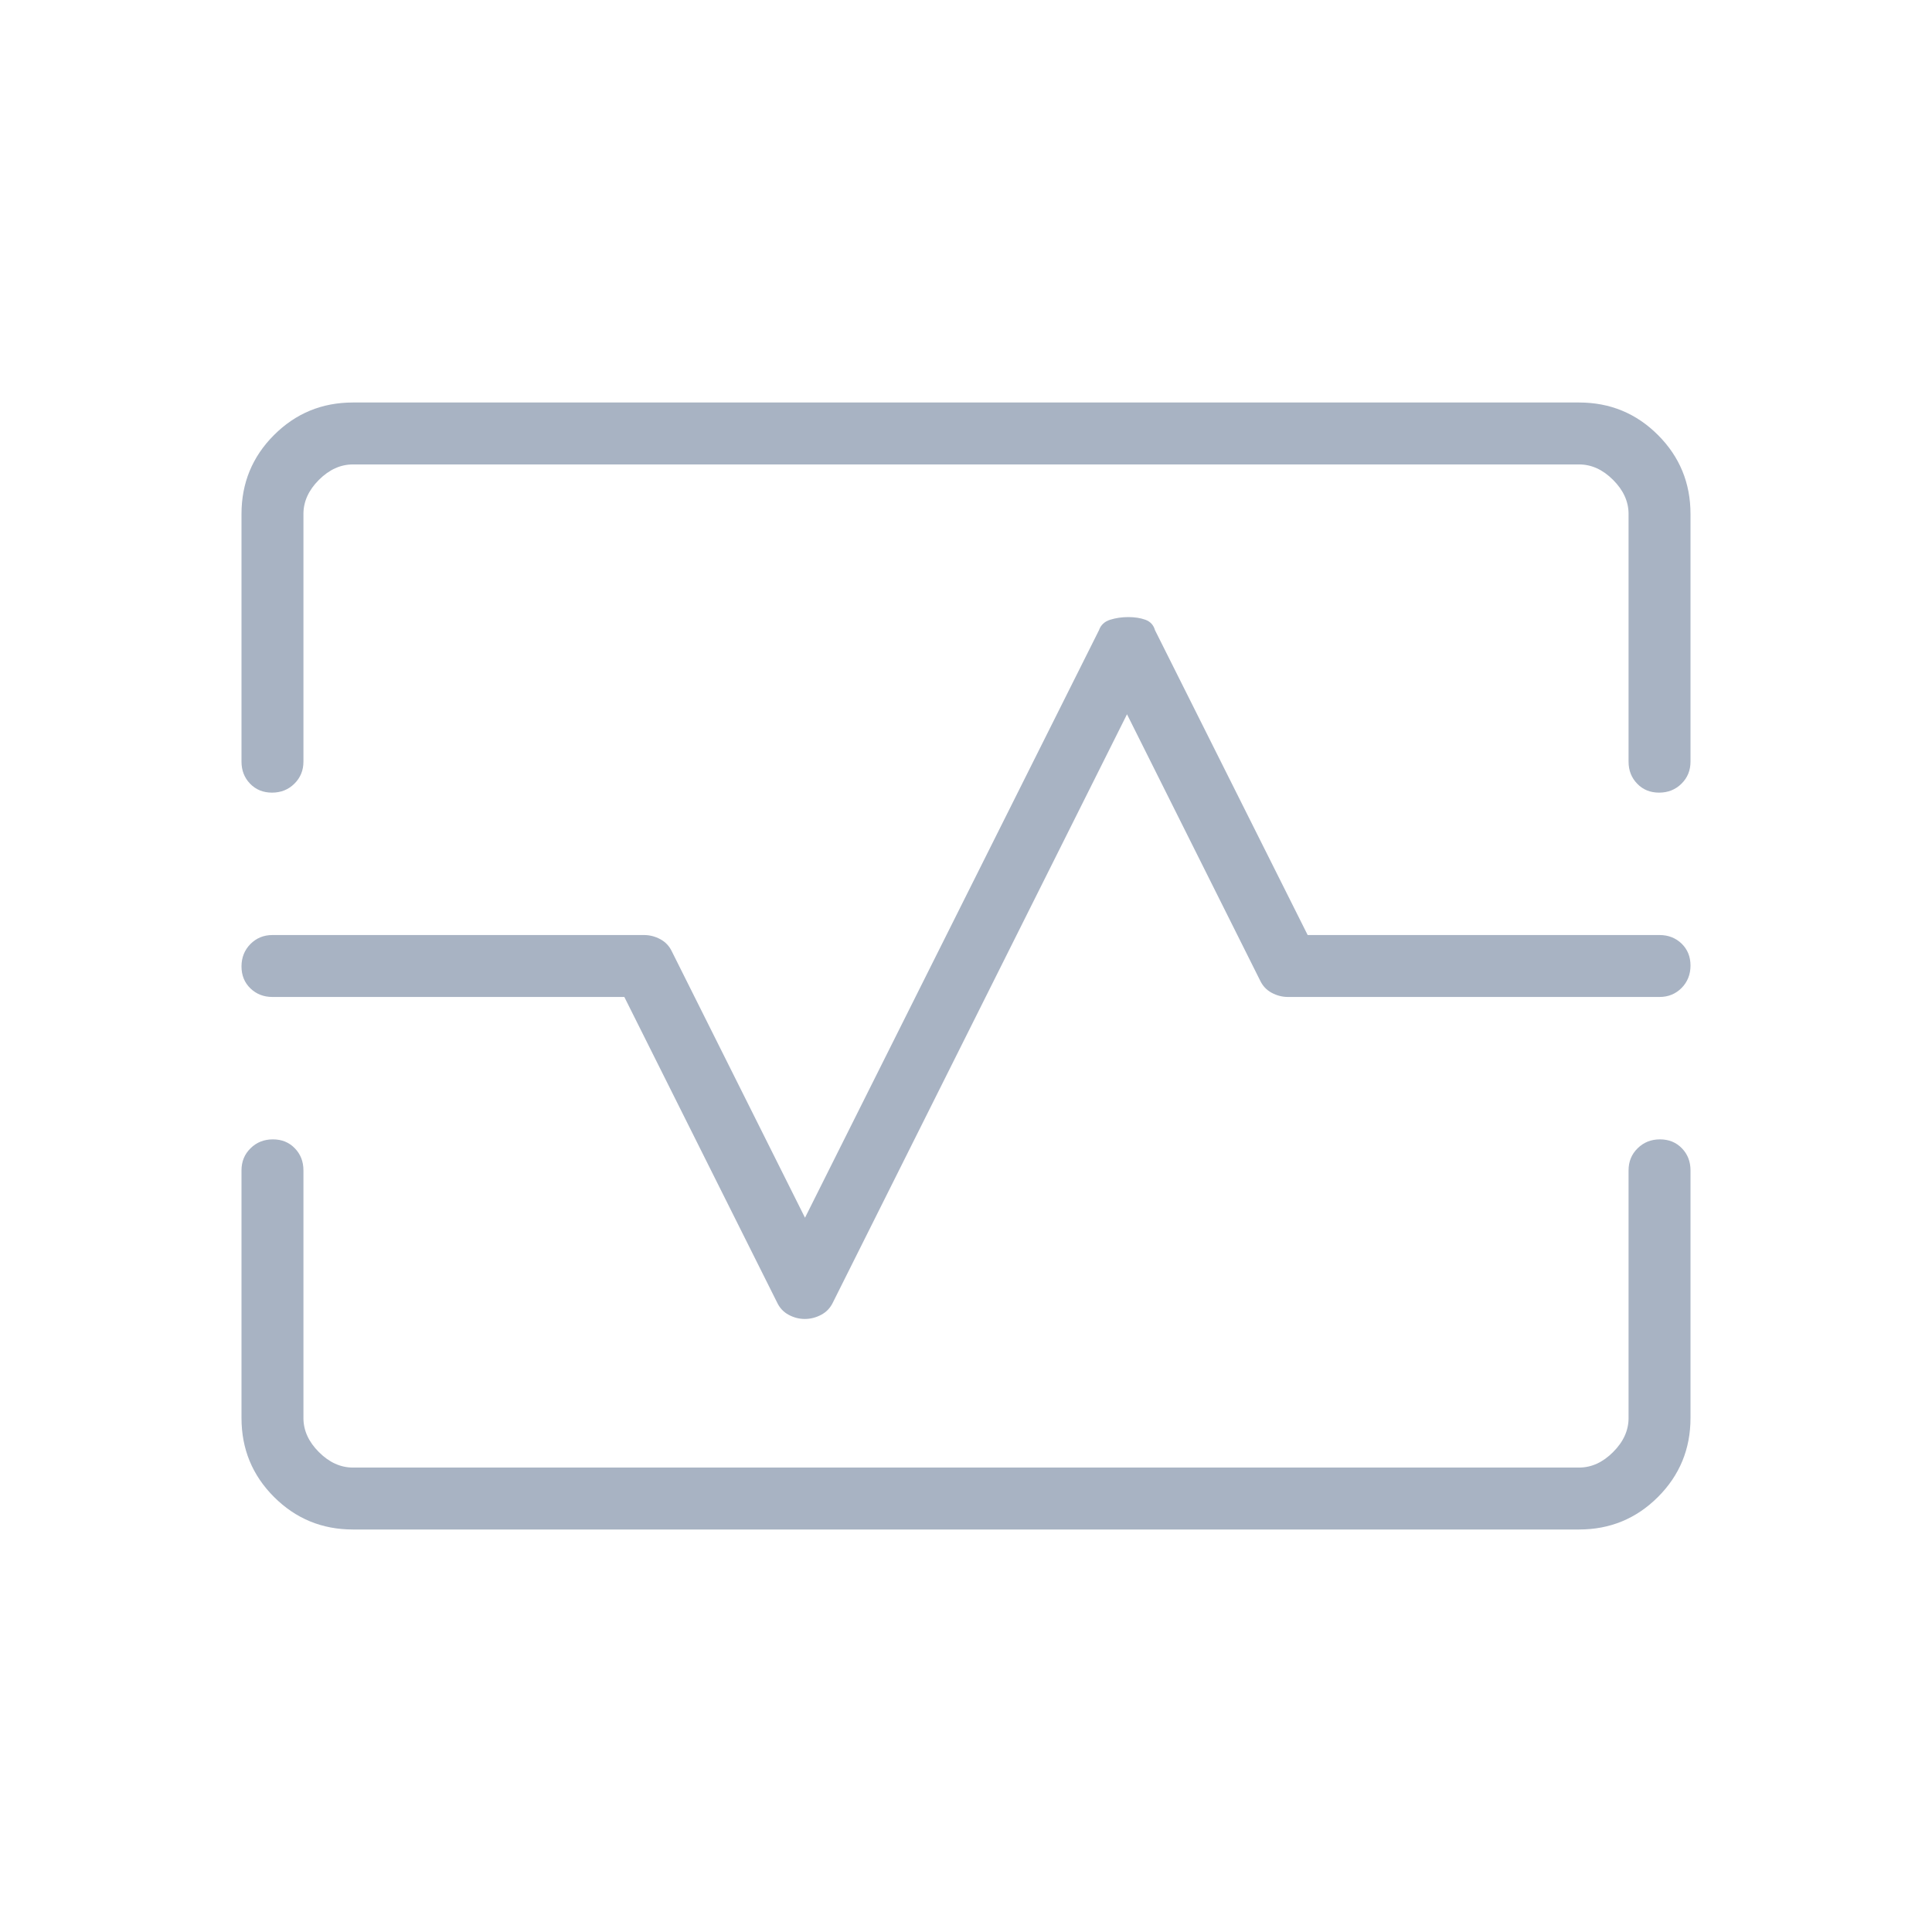 <svg width="72" height="72" viewBox="0 0 72 72" fill="none" xmlns="http://www.w3.org/2000/svg">
<mask id="mask0_853_951" style="mask-type:alpha" maskUnits="userSpaceOnUse" x="0" y="0" width="72" height="72">
<rect width="72" height="72" fill="#D9D9D9"/>
</mask>
<g mask="url(#mask0_853_951)">
<path d="M9 19.154C9 18.001 9.404 17.02 10.212 16.212C11.021 15.404 12.001 15 13.153 15H58.846C59.999 15 60.98 15.404 61.788 16.212C62.596 17.02 63 18.001 63 19.154V28.384C63 28.712 62.888 28.985 62.664 29.206C62.44 29.428 62.161 29.539 61.83 29.539C61.498 29.539 61.226 29.428 61.013 29.206C60.799 28.985 60.692 28.712 60.692 28.384V19.154C60.692 18.692 60.5 18.269 60.115 17.884C59.731 17.5 59.308 17.308 58.846 17.308H13.153C12.692 17.308 12.269 17.5 11.884 17.884C11.5 18.269 11.308 18.692 11.308 19.154V28.384C11.308 28.712 11.195 28.985 10.971 29.206C10.747 29.428 10.469 29.539 10.138 29.539C9.806 29.539 9.534 29.428 9.32 29.206C9.107 28.985 9 28.712 9 28.384V19.154ZM13.153 57C12.001 57 11.021 56.596 10.212 55.788C9.404 54.98 9 53.999 9 52.846V43.615C9 43.288 9.112 43.014 9.336 42.794C9.56 42.572 9.838 42.461 10.17 42.461C10.502 42.461 10.774 42.572 10.988 42.794C11.201 43.014 11.308 43.288 11.308 43.615V52.846C11.308 53.308 11.5 53.731 11.884 54.115C12.269 54.5 12.692 54.692 13.153 54.692H58.846C59.308 54.692 59.731 54.5 60.115 54.115C60.5 53.731 60.692 53.308 60.692 52.846V43.615C60.692 43.288 60.804 43.014 61.029 42.794C61.253 42.572 61.531 42.461 61.862 42.461C62.194 42.461 62.466 42.572 62.68 42.794C62.893 43.014 63 43.288 63 43.615V52.846C63 53.999 62.596 54.98 61.788 55.788C60.98 56.596 59.999 57 58.846 57H13.153ZM29.994 49.154C30.206 49.154 30.409 49.102 30.605 48.998C30.8 48.894 30.947 48.739 31.044 48.531L42 26.619L46.956 36.531C47.053 36.739 47.197 36.894 47.391 36.998C47.584 37.102 47.788 37.154 48 37.154H61.846C62.173 37.154 62.447 37.041 62.669 36.818C62.889 36.593 63 36.315 63 35.983C63 35.652 62.889 35.38 62.669 35.166C62.447 34.953 62.173 34.846 61.846 34.846H48.733L43.044 23.486C42.989 23.293 42.869 23.163 42.685 23.096C42.501 23.03 42.289 22.997 42.049 22.997C41.809 22.997 41.583 23.03 41.372 23.096C41.162 23.163 41.023 23.293 40.956 23.486L30 45.381L25.044 35.469C24.948 35.261 24.802 35.106 24.609 35.002C24.416 34.898 24.212 34.846 24 34.846H10.153C9.827 34.846 9.553 34.959 9.332 35.182C9.111 35.407 9 35.685 9 36.017C9 36.348 9.111 36.62 9.332 36.834C9.553 37.047 9.827 37.154 10.153 37.154H23.267L28.956 48.531C29.052 48.739 29.196 48.894 29.389 48.998C29.581 49.102 29.782 49.154 29.994 49.154Z" fill="#A8B3C3"/>
</g>
</svg>
